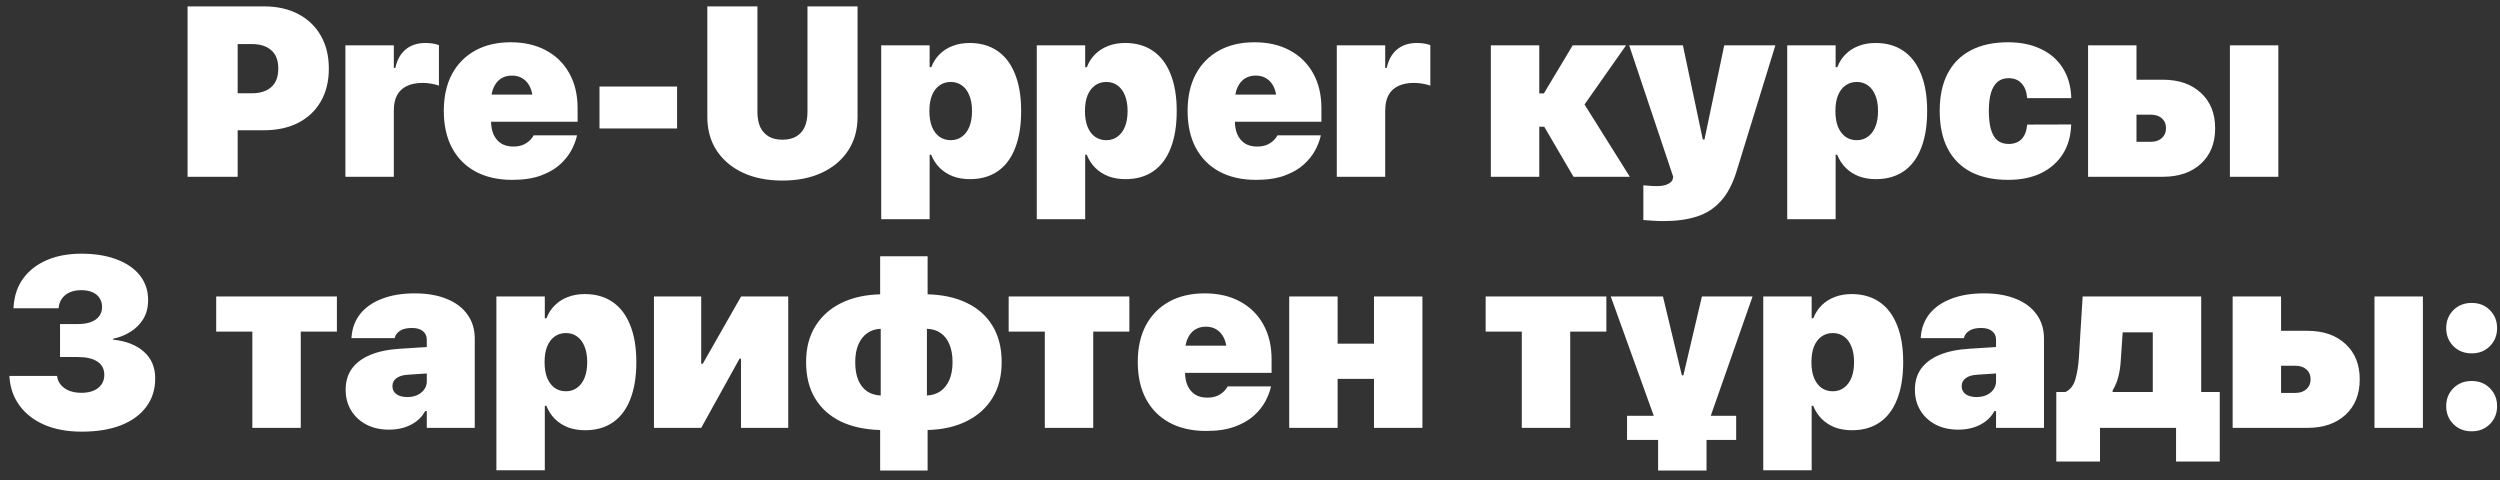 <?xml version="1.0" encoding="UTF-8"?> <svg xmlns="http://www.w3.org/2000/svg" width="229" height="44" viewBox="0 0 229 44" fill="none"><rect x="0" y="0" width="229" height="44" fill="#333333" stroke="none"/><path d="M19.477 11.931V8.545H23.068C23.825 8.545 24.417 8.358 24.842 7.983C25.275 7.601 25.491 7.038 25.491 6.295V6.274C25.491 5.524 25.275 4.965 24.842 4.597C24.417 4.222 23.825 4.035 23.068 4.035H19.477V0.584H24.161C25.38 0.584 26.432 0.818 27.319 1.287C28.214 1.756 28.902 2.416 29.386 3.267C29.876 4.118 30.121 5.12 30.121 6.274V6.295C30.121 7.449 29.876 8.448 29.386 9.292C28.902 10.136 28.214 10.788 27.319 11.25C26.432 11.704 25.38 11.931 24.161 11.931H19.477ZM17.183 16.193V0.584H21.77V16.193H17.183ZM31.639 16.193V4.154H36.074V6.22H36.214C36.373 5.484 36.687 4.922 37.156 4.532C37.631 4.136 38.237 3.937 38.973 3.937C39.189 3.937 39.398 3.952 39.6 3.981C39.809 4.009 40.011 4.06 40.206 4.132V7.842C39.975 7.763 39.73 7.702 39.47 7.658C39.218 7.615 38.966 7.594 38.713 7.594C38.136 7.594 37.65 7.691 37.253 7.886C36.863 8.073 36.568 8.354 36.366 8.729C36.171 9.104 36.074 9.569 36.074 10.125V16.193H31.639ZM46.916 16.475C45.618 16.475 44.5 16.222 43.562 15.717C42.632 15.213 41.914 14.491 41.41 13.554C40.905 12.609 40.653 11.481 40.653 10.168V10.157C40.653 8.852 40.901 7.731 41.399 6.793C41.904 5.856 42.614 5.134 43.53 4.63C44.446 4.125 45.528 3.872 46.775 3.872C48.023 3.872 49.105 4.121 50.02 4.619C50.944 5.116 51.654 5.816 52.151 6.717C52.656 7.619 52.909 8.682 52.909 9.908V11.152H42.827V8.664H50.843L48.809 11.034V9.292C48.809 8.794 48.73 8.369 48.571 8.015C48.412 7.662 48.189 7.392 47.9 7.204C47.619 7.017 47.284 6.923 46.894 6.923C46.505 6.923 46.166 7.017 45.877 7.204C45.596 7.392 45.376 7.662 45.218 8.015C45.059 8.369 44.98 8.794 44.98 9.292V11.055C44.98 11.553 45.059 11.978 45.218 12.332C45.383 12.685 45.614 12.955 45.91 13.143C46.213 13.33 46.577 13.424 47.002 13.424C47.392 13.424 47.716 13.363 47.976 13.24C48.236 13.11 48.437 12.966 48.582 12.807C48.733 12.649 48.827 12.523 48.863 12.429L48.885 12.396H52.855L52.822 12.537C52.736 12.905 52.573 13.316 52.335 13.77C52.097 14.217 51.755 14.646 51.308 15.057C50.861 15.469 50.276 15.807 49.555 16.074C48.841 16.341 47.962 16.475 46.916 16.475ZM54.913 11.769V7.929H62.02V11.769H54.913ZM71.661 16.54C70.291 16.54 69.09 16.302 68.059 15.826C67.028 15.342 66.224 14.665 65.647 13.792C65.077 12.919 64.792 11.892 64.792 10.709V0.584H69.379V10.255C69.379 10.796 69.465 11.257 69.638 11.639C69.819 12.014 70.078 12.303 70.417 12.505C70.756 12.699 71.174 12.797 71.672 12.797C72.17 12.797 72.588 12.699 72.927 12.505C73.273 12.303 73.533 12.014 73.706 11.639C73.879 11.257 73.965 10.796 73.965 10.255V0.584H78.552V10.709C78.552 11.884 78.267 12.909 77.697 13.781C77.128 14.654 76.327 15.332 75.296 15.815C74.265 16.298 73.053 16.54 71.661 16.54ZM80.719 20.077V4.154H85.154V6.155H85.305C85.485 5.686 85.741 5.289 86.073 4.965C86.405 4.633 86.801 4.381 87.263 4.208C87.725 4.027 88.24 3.937 88.81 3.937C89.812 3.937 90.663 4.179 91.363 4.662C92.07 5.145 92.607 5.852 92.975 6.782C93.35 7.705 93.537 8.83 93.537 10.157V10.179C93.537 11.506 93.353 12.634 92.985 13.565C92.625 14.495 92.095 15.202 91.395 15.685C90.696 16.168 89.845 16.41 88.842 16.41C88.273 16.41 87.753 16.323 87.285 16.15C86.823 15.97 86.423 15.714 86.084 15.382C85.745 15.043 85.482 14.639 85.294 14.171H85.154V20.077H80.719ZM87.09 12.84C87.487 12.84 87.829 12.732 88.118 12.515C88.413 12.299 88.64 11.993 88.799 11.596C88.958 11.199 89.037 10.727 89.037 10.179V10.157C89.037 9.602 88.954 9.126 88.788 8.729C88.63 8.333 88.402 8.03 88.107 7.821C87.818 7.612 87.479 7.507 87.09 7.507C86.701 7.507 86.358 7.612 86.062 7.821C85.767 8.03 85.536 8.333 85.37 8.729C85.211 9.126 85.132 9.606 85.132 10.168V10.179C85.132 10.734 85.211 11.214 85.37 11.618C85.536 12.014 85.763 12.317 86.051 12.526C86.347 12.735 86.693 12.84 87.09 12.84ZM94.968 20.077V4.154H99.403V6.155H99.555C99.735 5.686 99.991 5.289 100.323 4.965C100.654 4.633 101.051 4.381 101.513 4.208C101.974 4.027 102.49 3.937 103.059 3.937C104.062 3.937 104.913 4.179 105.612 4.662C106.319 5.145 106.856 5.852 107.224 6.782C107.599 7.705 107.787 8.83 107.787 10.157V10.179C107.787 11.506 107.603 12.634 107.235 13.565C106.874 14.495 106.344 15.202 105.645 15.685C104.945 16.168 104.094 16.41 103.092 16.41C102.522 16.41 102.003 16.323 101.534 16.15C101.073 15.97 100.672 15.714 100.333 15.382C99.995 15.043 99.731 14.639 99.544 14.171H99.403V20.077H94.968ZM101.339 12.84C101.736 12.84 102.079 12.732 102.367 12.515C102.663 12.299 102.89 11.993 103.049 11.596C103.207 11.199 103.287 10.727 103.287 10.179V10.157C103.287 9.602 103.204 9.126 103.038 8.729C102.879 8.333 102.652 8.03 102.356 7.821C102.068 7.612 101.729 7.507 101.339 7.507C100.95 7.507 100.607 7.612 100.312 7.821C100.016 8.03 99.785 8.333 99.62 8.729C99.461 9.126 99.382 9.606 99.382 10.168V10.179C99.382 10.734 99.461 11.214 99.62 11.618C99.785 12.014 100.013 12.317 100.301 12.526C100.597 12.735 100.943 12.84 101.339 12.84ZM115.048 16.475C113.75 16.475 112.632 16.222 111.695 15.717C110.764 15.213 110.047 14.491 109.542 13.554C109.037 12.609 108.785 11.481 108.785 10.168V10.157C108.785 8.852 109.034 7.731 109.531 6.793C110.036 5.856 110.746 5.134 111.662 4.63C112.578 4.125 113.66 3.872 114.908 3.872C116.155 3.872 117.237 4.121 118.153 4.619C119.076 5.116 119.786 5.816 120.284 6.717C120.789 7.619 121.041 8.682 121.041 9.908V11.152H110.959V8.664H118.975L116.941 11.034V9.292C116.941 8.794 116.862 8.369 116.703 8.015C116.545 7.662 116.321 7.392 116.033 7.204C115.751 7.017 115.416 6.923 115.027 6.923C114.637 6.923 114.298 7.017 114.01 7.204C113.728 7.392 113.508 7.662 113.35 8.015C113.191 8.369 113.112 8.794 113.112 9.292V11.055C113.112 11.553 113.191 11.978 113.35 12.332C113.516 12.685 113.746 12.955 114.042 13.143C114.345 13.33 114.709 13.424 115.135 13.424C115.524 13.424 115.849 13.363 116.108 13.24C116.368 13.11 116.57 12.966 116.714 12.807C116.865 12.649 116.959 12.523 116.995 12.429L117.017 12.396H120.987L120.954 12.537C120.868 12.905 120.706 13.316 120.468 13.77C120.23 14.217 119.887 14.646 119.44 15.057C118.993 15.469 118.409 15.807 117.688 16.074C116.974 16.341 116.094 16.475 115.048 16.475ZM122.45 16.193V4.154H126.885V6.22H127.026C127.185 5.484 127.498 4.922 127.967 4.532C128.443 4.136 129.049 3.937 129.784 3.937C130.001 3.937 130.21 3.952 130.412 3.981C130.621 4.009 130.823 4.06 131.018 4.132V7.842C130.787 7.763 130.542 7.702 130.282 7.658C130.03 7.615 129.777 7.594 129.525 7.594C128.948 7.594 128.461 7.691 128.065 7.886C127.675 8.073 127.379 8.354 127.177 8.729C126.983 9.104 126.885 9.569 126.885 10.125V16.193H122.45ZM141.452 11.607H140.997V16.193H136.562V4.154H140.997V8.556H141.419L144.059 4.154H148.948L144.935 9.865V9.238L149.294 16.193H144.134L141.452 11.607ZM152.402 20.25C152.049 20.25 151.71 20.239 151.385 20.217C151.068 20.196 150.783 20.174 150.531 20.152V16.972C150.66 16.987 150.83 17.001 151.039 17.015C151.248 17.037 151.486 17.048 151.753 17.048C152.207 17.048 152.561 16.979 152.813 16.842C153.065 16.713 153.206 16.55 153.235 16.356L153.267 16.193L149.232 4.154H154.154L156.199 13.835L155.647 12.775H156.437L155.907 13.835L157.94 4.154H162.624L159.065 15.707C158.705 16.868 158.222 17.776 157.616 18.433C157.017 19.096 156.285 19.565 155.42 19.839C154.555 20.113 153.549 20.25 152.402 20.25ZM163.709 20.077V4.154H168.144V6.155H168.296C168.476 5.686 168.732 5.289 169.064 4.965C169.396 4.633 169.792 4.381 170.254 4.208C170.715 4.027 171.231 3.937 171.801 3.937C172.803 3.937 173.654 4.179 174.353 4.662C175.06 5.145 175.597 5.852 175.965 6.782C176.34 7.705 176.528 8.83 176.528 10.157V10.179C176.528 11.506 176.344 12.634 175.976 13.565C175.616 14.495 175.085 15.202 174.386 15.685C173.686 16.168 172.835 16.41 171.833 16.41C171.263 16.41 170.744 16.323 170.275 16.15C169.814 15.97 169.414 15.714 169.075 15.382C168.736 15.043 168.472 14.639 168.285 14.171H168.144V20.077H163.709ZM170.081 12.84C170.477 12.84 170.82 12.732 171.108 12.515C171.404 12.299 171.631 11.993 171.79 11.596C171.948 11.199 172.028 10.727 172.028 10.179V10.157C172.028 9.602 171.945 9.126 171.779 8.729C171.62 8.333 171.393 8.03 171.097 7.821C170.809 7.612 170.47 7.507 170.081 7.507C169.691 7.507 169.349 7.612 169.053 7.821C168.757 8.03 168.527 8.333 168.361 8.729C168.202 9.126 168.123 9.606 168.123 10.168V10.179C168.123 10.734 168.202 11.214 168.361 11.618C168.527 12.014 168.754 12.317 169.042 12.526C169.338 12.735 169.684 12.84 170.081 12.84ZM183.941 16.475C182.607 16.475 181.471 16.233 180.533 15.75C179.603 15.259 178.893 14.546 178.402 13.608C177.919 12.663 177.677 11.517 177.677 10.168V10.146C177.677 8.805 177.919 7.669 178.402 6.739C178.893 5.801 179.603 5.091 180.533 4.608C181.464 4.118 182.596 3.872 183.93 3.872C185.091 3.872 186.097 4.078 186.948 4.489C187.806 4.893 188.473 5.473 188.949 6.231C189.432 6.988 189.692 7.893 189.728 8.946L189.717 8.989H185.693L185.682 8.924C185.632 8.369 185.459 7.936 185.163 7.626C184.875 7.316 184.482 7.161 183.984 7.161C183.58 7.161 183.245 7.273 182.978 7.496C182.711 7.72 182.509 8.055 182.372 8.502C182.242 8.942 182.178 9.494 182.178 10.157V10.168C182.178 10.839 182.242 11.401 182.372 11.856C182.502 12.303 182.7 12.638 182.967 12.862C183.241 13.078 183.58 13.186 183.984 13.186C184.489 13.186 184.885 13.038 185.174 12.743C185.462 12.447 185.632 12.021 185.682 11.466L185.693 11.412L189.717 11.401V11.444C189.688 12.447 189.44 13.327 188.971 14.084C188.502 14.834 187.842 15.422 186.991 15.847C186.14 16.265 185.123 16.475 183.941 16.475ZM191.267 16.193V4.154H195.702V7.301H198.115C199.579 7.301 200.743 7.705 201.609 8.513C202.474 9.313 202.907 10.388 202.907 11.737V11.758C202.907 13.114 202.474 14.192 201.609 14.993C200.743 15.793 199.579 16.193 198.115 16.193H191.267ZM197.011 10.503H195.702V12.991H197.011C197.437 12.991 197.776 12.876 198.028 12.645C198.28 12.415 198.407 12.115 198.407 11.747V11.726C198.407 11.358 198.28 11.062 198.028 10.839C197.776 10.615 197.437 10.503 197.011 10.503ZM204.259 16.193V4.154H208.694V16.193H204.259ZM7.488 39.539C6.204 39.539 5.079 39.338 4.113 38.934C3.154 38.523 2.393 37.946 1.831 37.203C1.268 36.46 0.947 35.584 0.868 34.574L0.857 34.434H5.227L5.249 34.563C5.292 34.823 5.408 35.061 5.595 35.278C5.783 35.494 6.035 35.667 6.352 35.797C6.67 35.919 7.045 35.981 7.477 35.981C7.91 35.981 8.281 35.912 8.591 35.775C8.902 35.638 9.14 35.447 9.305 35.202C9.471 34.956 9.554 34.675 9.554 34.358V34.336C9.554 33.803 9.345 33.399 8.927 33.125C8.509 32.843 7.903 32.703 7.109 32.703H5.498V29.685H7.109C7.585 29.685 7.989 29.624 8.321 29.501C8.653 29.378 8.905 29.202 9.078 28.971C9.259 28.733 9.349 28.455 9.349 28.138V28.116C9.349 27.806 9.273 27.536 9.121 27.305C8.97 27.067 8.75 26.887 8.462 26.764C8.18 26.642 7.845 26.58 7.456 26.58C7.052 26.58 6.698 26.645 6.396 26.775C6.1 26.905 5.865 27.089 5.692 27.327C5.519 27.557 5.415 27.828 5.379 28.138L5.368 28.235H1.236L1.246 28.073C1.311 27.085 1.603 26.23 2.123 25.509C2.649 24.788 3.367 24.229 4.275 23.833C5.184 23.436 6.244 23.238 7.456 23.238C8.703 23.238 9.785 23.414 10.701 23.768C11.617 24.114 12.323 24.604 12.821 25.239C13.319 25.873 13.568 26.62 13.568 27.478V27.5C13.568 28.156 13.42 28.729 13.124 29.22C12.828 29.703 12.435 30.096 11.945 30.399C11.462 30.702 10.935 30.911 10.366 31.026V31.113C11.548 31.235 12.486 31.603 13.178 32.216C13.87 32.829 14.216 33.64 14.216 34.65V34.672C14.216 35.674 13.943 36.539 13.394 37.268C12.854 37.996 12.082 38.559 11.079 38.955C10.077 39.345 8.88 39.539 7.488 39.539ZM30.86 27.154V30.377H27.55V39.193H23.114V30.377H19.804V27.154H30.86ZM35.633 39.356C34.847 39.356 34.155 39.201 33.556 38.891C32.958 38.573 32.493 38.141 32.161 37.592C31.829 37.044 31.663 36.417 31.663 35.71V35.688C31.663 34.938 31.854 34.297 32.237 33.763C32.626 33.229 33.188 32.811 33.924 32.508C34.66 32.198 35.561 32.011 36.628 31.946L41.377 31.643V34.055L37.353 34.325C36.892 34.354 36.542 34.462 36.304 34.65C36.066 34.83 35.947 35.068 35.947 35.364V35.375C35.947 35.685 36.069 35.93 36.315 36.11C36.56 36.283 36.892 36.37 37.31 36.37C37.656 36.37 37.963 36.309 38.229 36.186C38.496 36.063 38.705 35.894 38.857 35.678C39.016 35.454 39.095 35.209 39.095 34.942V31.124C39.095 30.785 38.976 30.521 38.738 30.334C38.507 30.139 38.172 30.042 37.732 30.042C37.285 30.042 36.931 30.121 36.672 30.28C36.412 30.439 36.246 30.64 36.174 30.886L36.153 30.972H32.193L32.204 30.831C32.269 30.031 32.536 29.335 33.005 28.744C33.481 28.152 34.14 27.695 34.984 27.37C35.828 27.038 36.83 26.872 37.991 26.872C39.124 26.872 40.101 27.042 40.923 27.381C41.745 27.712 42.376 28.189 42.816 28.809C43.263 29.429 43.487 30.161 43.487 31.005V39.193H39.095V37.657H38.943C38.756 38.011 38.5 38.313 38.175 38.566C37.858 38.818 37.483 39.013 37.05 39.15C36.618 39.287 36.145 39.356 35.633 39.356ZM45.469 43.077V27.154H49.904V29.155H50.056C50.236 28.686 50.492 28.289 50.824 27.965C51.156 27.633 51.552 27.381 52.014 27.208C52.475 27.027 52.991 26.937 53.561 26.937C54.563 26.937 55.414 27.179 56.114 27.662C56.82 28.145 57.358 28.852 57.725 29.782C58.1 30.705 58.288 31.83 58.288 33.157V33.179C58.288 34.506 58.104 35.634 57.736 36.565C57.376 37.495 56.846 38.202 56.146 38.685C55.447 39.168 54.596 39.41 53.593 39.41C53.023 39.41 52.504 39.323 52.035 39.15C51.574 38.97 51.174 38.714 50.835 38.382C50.496 38.043 50.233 37.639 50.045 37.17H49.904V43.077H45.469ZM51.841 35.84C52.237 35.84 52.58 35.732 52.868 35.515C53.164 35.299 53.391 34.993 53.55 34.596C53.709 34.199 53.788 33.727 53.788 33.179V33.157C53.788 32.602 53.705 32.126 53.539 31.729C53.38 31.333 53.153 31.03 52.858 30.821C52.569 30.612 52.23 30.507 51.841 30.507C51.451 30.507 51.109 30.612 50.813 30.821C50.517 31.03 50.287 31.333 50.121 31.729C49.962 32.126 49.883 32.606 49.883 33.168V33.179C49.883 33.734 49.962 34.214 50.121 34.618C50.287 35.014 50.514 35.317 50.802 35.526C51.098 35.735 51.444 35.84 51.841 35.84ZM59.903 39.193V27.154H64.23V33.319H66.415L63.364 35.094L67.886 27.154H72.202V39.193H67.875V32.854H65.69L68.73 31.07L64.23 39.193H59.903ZM80.621 43.098V39.388C79.222 39.352 78.014 39.089 76.997 38.598C75.988 38.101 75.209 37.398 74.661 36.489C74.113 35.573 73.839 34.466 73.839 33.168V33.146C73.839 31.892 74.116 30.81 74.671 29.901C75.234 28.985 76.02 28.275 77.03 27.77C78.047 27.265 79.244 26.995 80.621 26.959V23.476H84.97V26.959C86.369 26.995 87.573 27.262 88.583 27.759C89.6 28.25 90.382 28.953 90.93 29.869C91.478 30.777 91.752 31.877 91.752 33.168V33.19C91.752 34.452 91.471 35.541 90.909 36.457C90.353 37.365 89.567 38.072 88.55 38.577C87.541 39.082 86.347 39.352 84.97 39.388V43.098H80.621ZM80.675 36.229V30.118C80.214 30.132 79.806 30.262 79.453 30.507C79.1 30.752 78.825 31.098 78.631 31.546C78.436 31.993 78.339 32.53 78.339 33.157V33.179C78.339 33.828 78.432 34.376 78.62 34.823C78.815 35.27 79.085 35.613 79.431 35.851C79.785 36.082 80.199 36.208 80.675 36.229ZM84.905 36.229C85.374 36.208 85.785 36.078 86.138 35.84C86.491 35.595 86.765 35.249 86.96 34.801C87.155 34.347 87.252 33.806 87.252 33.179V33.157C87.252 32.515 87.155 31.971 86.96 31.524C86.773 31.077 86.502 30.734 86.149 30.496C85.803 30.258 85.388 30.132 84.905 30.118V36.229ZM103.449 27.154V30.377H100.139V39.193H95.704V30.377H92.394V27.154H103.449ZM110.483 39.475C109.185 39.475 108.067 39.222 107.13 38.717C106.199 38.213 105.482 37.491 104.977 36.554C104.472 35.609 104.22 34.481 104.22 33.168V33.157C104.22 31.852 104.469 30.73 104.966 29.793C105.471 28.855 106.181 28.134 107.097 27.63C108.013 27.125 109.095 26.872 110.343 26.872C111.59 26.872 112.672 27.121 113.588 27.619C114.511 28.116 115.221 28.816 115.719 29.717C116.224 30.619 116.476 31.683 116.476 32.908V34.152H106.394V31.664H114.41L112.376 34.033V32.292C112.376 31.794 112.297 31.369 112.138 31.015C111.98 30.662 111.756 30.392 111.468 30.204C111.186 30.017 110.851 29.923 110.462 29.923C110.072 29.923 109.733 30.017 109.445 30.204C109.163 30.392 108.944 30.662 108.785 31.015C108.626 31.369 108.547 31.794 108.547 32.292V34.055C108.547 34.553 108.626 34.978 108.785 35.331C108.951 35.685 109.181 35.955 109.477 36.143C109.78 36.33 110.144 36.424 110.57 36.424C110.959 36.424 111.284 36.363 111.543 36.24C111.803 36.11 112.005 35.966 112.149 35.807C112.301 35.649 112.394 35.523 112.43 35.429L112.452 35.396H116.422L116.389 35.537C116.303 35.905 116.141 36.316 115.903 36.77C115.665 37.217 115.322 37.647 114.875 38.057C114.428 38.469 113.844 38.807 113.123 39.074C112.409 39.341 111.529 39.475 110.483 39.475ZM125.858 39.193V34.704H122.526V39.193H118.091V27.154H122.526V31.48H125.858V27.154H130.293V39.193H125.858ZM147.142 27.154V30.377H143.832V39.193H139.396V30.377H136.086V27.154H147.142ZM151.883 39.193L147.545 27.154H152.326L154.057 34.38H154.198L155.896 27.154H160.537L156.318 39.193H151.883ZM151.883 43.098V36.63H156.318V43.098H151.883ZM149.038 40.297V38.09H159.033V40.297H149.038ZM161.513 43.077V27.154H165.948V29.155H166.1C166.28 28.686 166.536 28.289 166.868 27.965C167.2 27.633 167.596 27.381 168.058 27.208C168.519 27.027 169.035 26.937 169.605 26.937C170.607 26.937 171.458 27.179 172.158 27.662C172.864 28.145 173.402 28.852 173.769 29.782C174.144 30.705 174.332 31.83 174.332 33.157V33.179C174.332 34.506 174.148 35.634 173.78 36.565C173.42 37.495 172.89 38.202 172.19 38.685C171.49 39.168 170.64 39.41 169.637 39.41C169.067 39.41 168.548 39.323 168.079 39.15C167.618 38.97 167.218 38.714 166.879 38.382C166.54 38.043 166.276 37.639 166.089 37.17H165.948V43.077H161.513ZM167.885 35.84C168.281 35.84 168.624 35.732 168.912 35.515C169.208 35.299 169.435 34.993 169.594 34.596C169.752 34.199 169.832 33.727 169.832 33.179V33.157C169.832 32.602 169.749 32.126 169.583 31.729C169.424 31.333 169.197 31.03 168.902 30.821C168.613 30.612 168.274 30.507 167.885 30.507C167.495 30.507 167.153 30.612 166.857 30.821C166.561 31.03 166.331 31.333 166.165 31.729C166.006 32.126 165.927 32.606 165.927 33.168V33.179C165.927 33.734 166.006 34.214 166.165 34.618C166.331 35.014 166.558 35.317 166.846 35.526C167.142 35.735 167.488 35.84 167.885 35.84ZM179.376 39.356C178.59 39.356 177.897 39.201 177.299 38.891C176.7 38.573 176.235 38.141 175.903 37.592C175.572 37.044 175.406 36.417 175.406 35.71V35.688C175.406 34.938 175.597 34.297 175.979 33.763C176.369 33.229 176.931 32.811 177.667 32.508C178.402 32.198 179.304 32.011 180.371 31.946L185.12 31.643V34.055L181.096 34.325C180.634 34.354 180.284 34.462 180.046 34.65C179.808 34.83 179.689 35.068 179.689 35.364V35.375C179.689 35.685 179.812 35.93 180.057 36.11C180.302 36.283 180.634 36.37 181.052 36.37C181.399 36.37 181.705 36.309 181.972 36.186C182.239 36.063 182.448 35.894 182.599 35.678C182.758 35.454 182.837 35.209 182.837 34.942V31.124C182.837 30.785 182.718 30.521 182.48 30.334C182.25 30.139 181.914 30.042 181.474 30.042C181.027 30.042 180.674 30.121 180.414 30.28C180.155 30.439 179.989 30.64 179.917 30.886L179.895 30.972H175.936L175.947 30.831C176.012 30.031 176.278 29.335 176.747 28.744C177.223 28.152 177.883 27.695 178.727 27.37C179.571 27.038 180.573 26.872 181.734 26.872C182.866 26.872 183.843 27.042 184.666 27.381C185.488 27.712 186.119 28.189 186.559 28.809C187.006 29.429 187.229 30.161 187.229 31.005V39.193H182.837V37.657H182.686C182.498 38.011 182.242 38.313 181.918 38.566C181.601 38.818 181.226 39.013 180.793 39.15C180.36 39.287 179.888 39.356 179.376 39.356ZM192.36 42.276H188.357V35.905H189.201C189.641 35.696 189.944 35.303 190.11 34.726C190.276 34.149 190.384 33.456 190.434 32.649L190.77 27.154H201.63V35.905H203.329V42.276H199.326V39.193H192.36V42.276ZM197.195 35.905V30.442H194.437L194.264 32.995C194.235 33.529 194.163 34.023 194.047 34.477C193.939 34.924 193.762 35.353 193.517 35.764V35.905H197.195ZM204.511 39.193V27.154H208.946V30.302H211.358C212.822 30.302 213.987 30.705 214.852 31.513C215.718 32.313 216.15 33.388 216.15 34.737V34.758C216.15 36.114 215.718 37.192 214.852 37.993C213.987 38.793 212.822 39.193 211.358 39.193H204.511ZM210.255 33.503H208.946V35.991H210.255C210.68 35.991 211.019 35.876 211.272 35.645C211.524 35.414 211.65 35.115 211.65 34.747V34.726C211.65 34.358 211.524 34.062 211.272 33.839C211.019 33.615 210.68 33.503 210.255 33.503ZM217.502 39.193V27.154H221.938V39.193H217.502ZM226.408 39.507C225.73 39.507 225.171 39.287 224.731 38.847C224.292 38.407 224.072 37.859 224.072 37.203C224.072 36.547 224.292 35.999 224.731 35.559C225.171 35.119 225.73 34.899 226.408 34.899C227.086 34.899 227.641 35.119 228.074 35.559C228.514 35.999 228.734 36.547 228.734 37.203C228.734 37.859 228.514 38.407 228.074 38.847C227.641 39.287 227.086 39.507 226.408 39.507ZM226.408 32.368C225.73 32.368 225.171 32.148 224.731 31.708C224.292 31.261 224.072 30.712 224.072 30.064C224.072 29.4 224.292 28.848 224.731 28.408C225.171 27.968 225.73 27.748 226.408 27.748C227.086 27.748 227.641 27.968 228.074 28.408C228.514 28.848 228.734 29.4 228.734 30.064C228.734 30.712 228.514 31.261 228.074 31.708C227.641 32.148 227.086 32.368 226.408 32.368Z" fill="white"></path></svg> 
